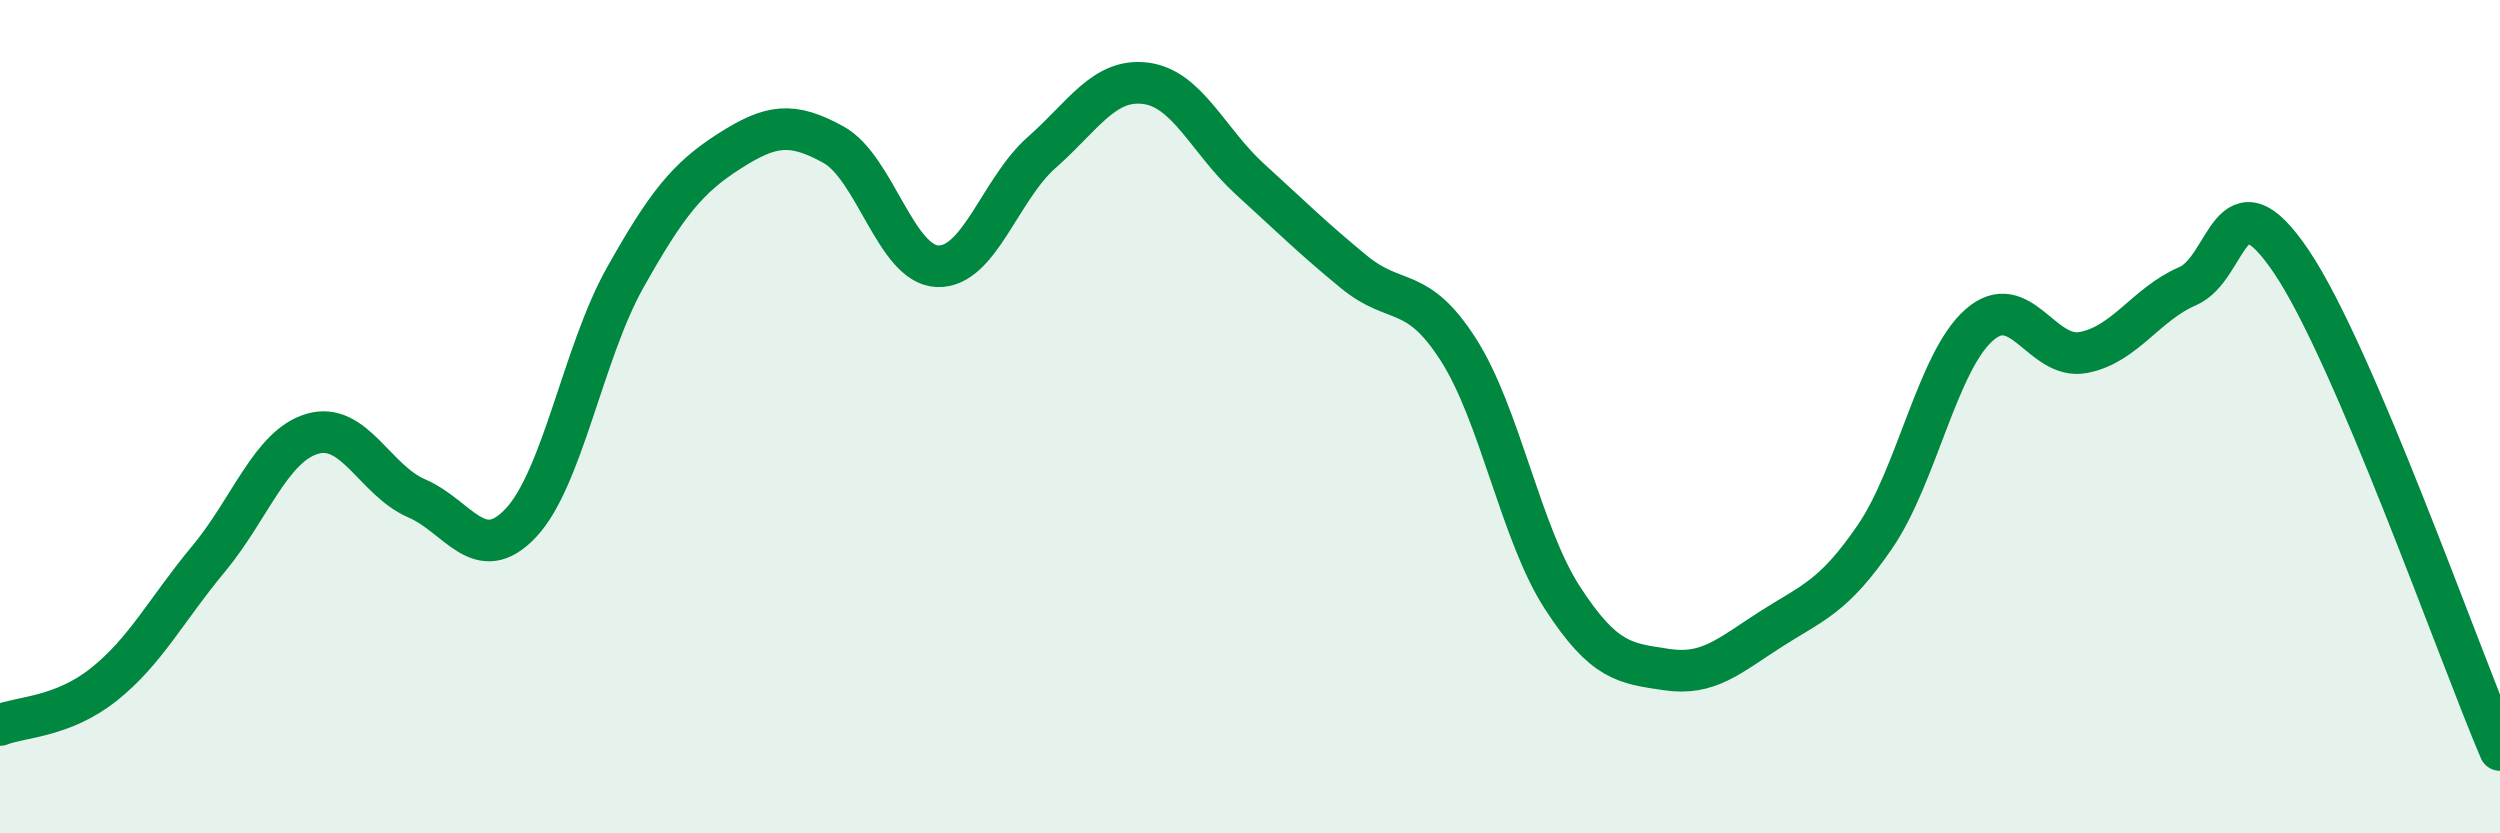 
    <svg width="60" height="20" viewBox="0 0 60 20" xmlns="http://www.w3.org/2000/svg">
      <path
        d="M 0,17.4 C 0.5,17.2 1.5,17.22 2.5,16.42 C 3.5,15.62 4,14.62 5,13.42 C 6,12.22 6.5,10.7 7.5,10.41 C 8.5,10.12 9,11.53 10,11.96 C 11,12.39 11.5,13.61 12.5,12.55 C 13.5,11.49 14,8.45 15,6.67 C 16,4.89 16.5,4.27 17.5,3.63 C 18.5,2.99 19,2.92 20,3.47 C 21,4.02 21.5,6.35 22.5,6.39 C 23.5,6.43 24,4.54 25,3.66 C 26,2.78 26.5,1.87 27.5,2 C 28.5,2.13 29,3.39 30,4.3 C 31,5.21 31.5,5.71 32.5,6.53 C 33.5,7.35 34,6.83 35,8.39 C 36,9.95 36.5,12.81 37.5,14.35 C 38.5,15.89 39,15.92 40,16.07 C 41,16.22 41.5,15.74 42.5,15.1 C 43.5,14.46 44,14.34 45,12.88 C 46,11.42 46.5,8.68 47.5,7.8 C 48.5,6.92 49,8.65 50,8.46 C 51,8.27 51.5,7.3 52.5,6.87 C 53.5,6.44 53.5,4.06 55,6.29 C 56.5,8.52 59,15.66 60,18L60 20L0 20Z"
        fill="#008740"
        opacity="0.1"
        stroke-linecap="round"
        stroke-linejoin="round"
      />
      <path
        d="M 0,17.4 C 0.5,17.2 1.5,17.22 2.5,16.42 C 3.5,15.62 4,14.62 5,13.42 C 6,12.22 6.5,10.7 7.5,10.41 C 8.5,10.12 9,11.53 10,11.96 C 11,12.39 11.5,13.61 12.5,12.55 C 13.5,11.49 14,8.45 15,6.67 C 16,4.89 16.5,4.27 17.5,3.63 C 18.5,2.99 19,2.92 20,3.47 C 21,4.02 21.5,6.35 22.5,6.39 C 23.5,6.43 24,4.54 25,3.66 C 26,2.78 26.5,1.87 27.5,2 C 28.5,2.13 29,3.39 30,4.3 C 31,5.21 31.5,5.71 32.5,6.53 C 33.5,7.35 34,6.83 35,8.39 C 36,9.95 36.5,12.81 37.5,14.35 C 38.5,15.89 39,15.92 40,16.07 C 41,16.22 41.5,15.74 42.5,15.1 C 43.5,14.46 44,14.34 45,12.88 C 46,11.42 46.5,8.68 47.5,7.8 C 48.5,6.92 49,8.65 50,8.46 C 51,8.27 51.5,7.3 52.5,6.87 C 53.5,6.44 53.5,4.06 55,6.29 C 56.5,8.52 59,15.66 60,18"
        stroke="#008740"
        stroke-width="1"
        fill="none"
        stroke-linecap="round"
        stroke-linejoin="round"
      />
    </svg>
  